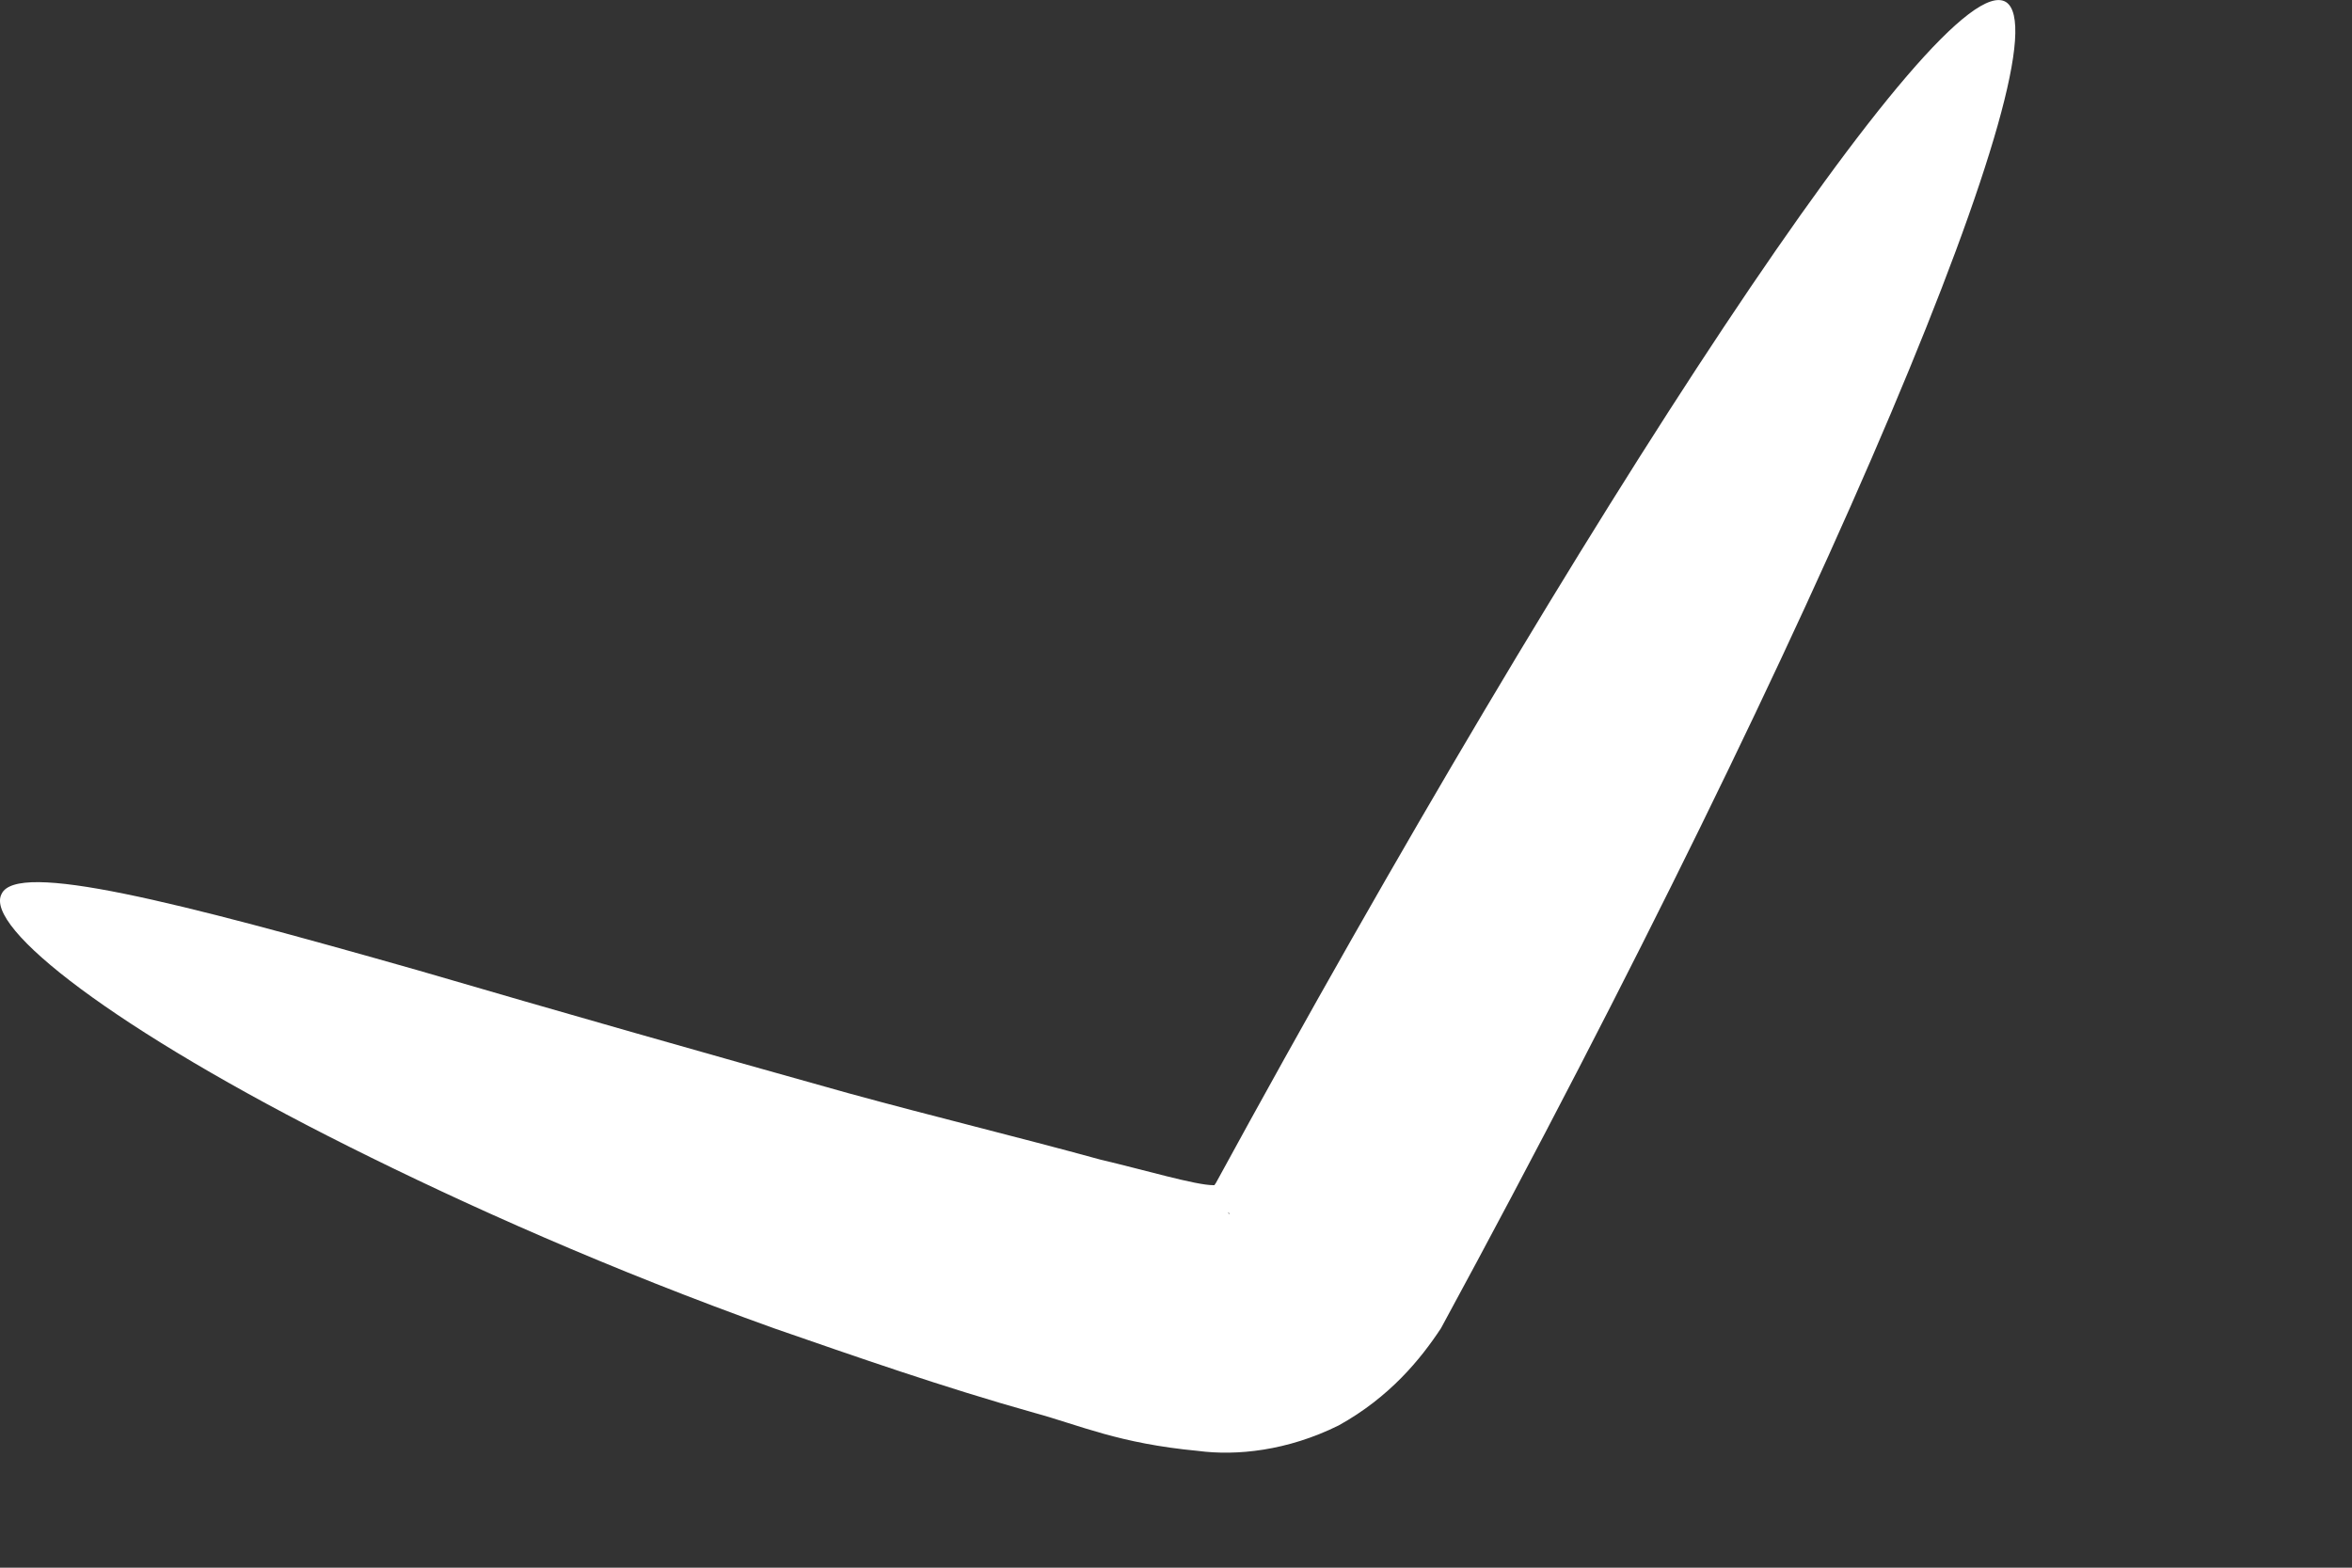 <?xml version="1.0" encoding="utf-8"?>
<svg xmlns="http://www.w3.org/2000/svg" fill="none" height="100%" overflow="visible" preserveAspectRatio="none" style="display: block;" viewBox="0 0 6 4" width="100%">
<rect x="0" y="0" width="6" height="4" fill="#333333" stroke="none"/>
<path d="M5.117 0.005C5.273 0.103 4.66 1.576 3.676 3.389C3.624 3.468 3.545 3.565 3.415 3.637C3.284 3.702 3.154 3.715 3.056 3.702C2.854 3.683 2.756 3.637 2.639 3.605C2.404 3.539 2.182 3.461 1.974 3.389C1.556 3.239 1.191 3.076 0.891 2.926C0.291 2.626 -0.041 2.366 0.004 2.281C0.043 2.196 0.448 2.3 1.067 2.476C1.426 2.581 1.791 2.685 2.163 2.789C2.378 2.848 2.593 2.9 2.808 2.959C2.919 2.985 3.05 3.024 3.095 3.024C3.108 3.024 3.115 3.024 3.115 3.024C3.121 3.07 3.134 3.089 3.134 3.096C3.147 3.109 3.108 3.057 3.089 3.037L3.102 3.018C4.034 1.309 4.954 -0.093 5.117 0.005Z" fill="white" id="Vector"/>
</svg>